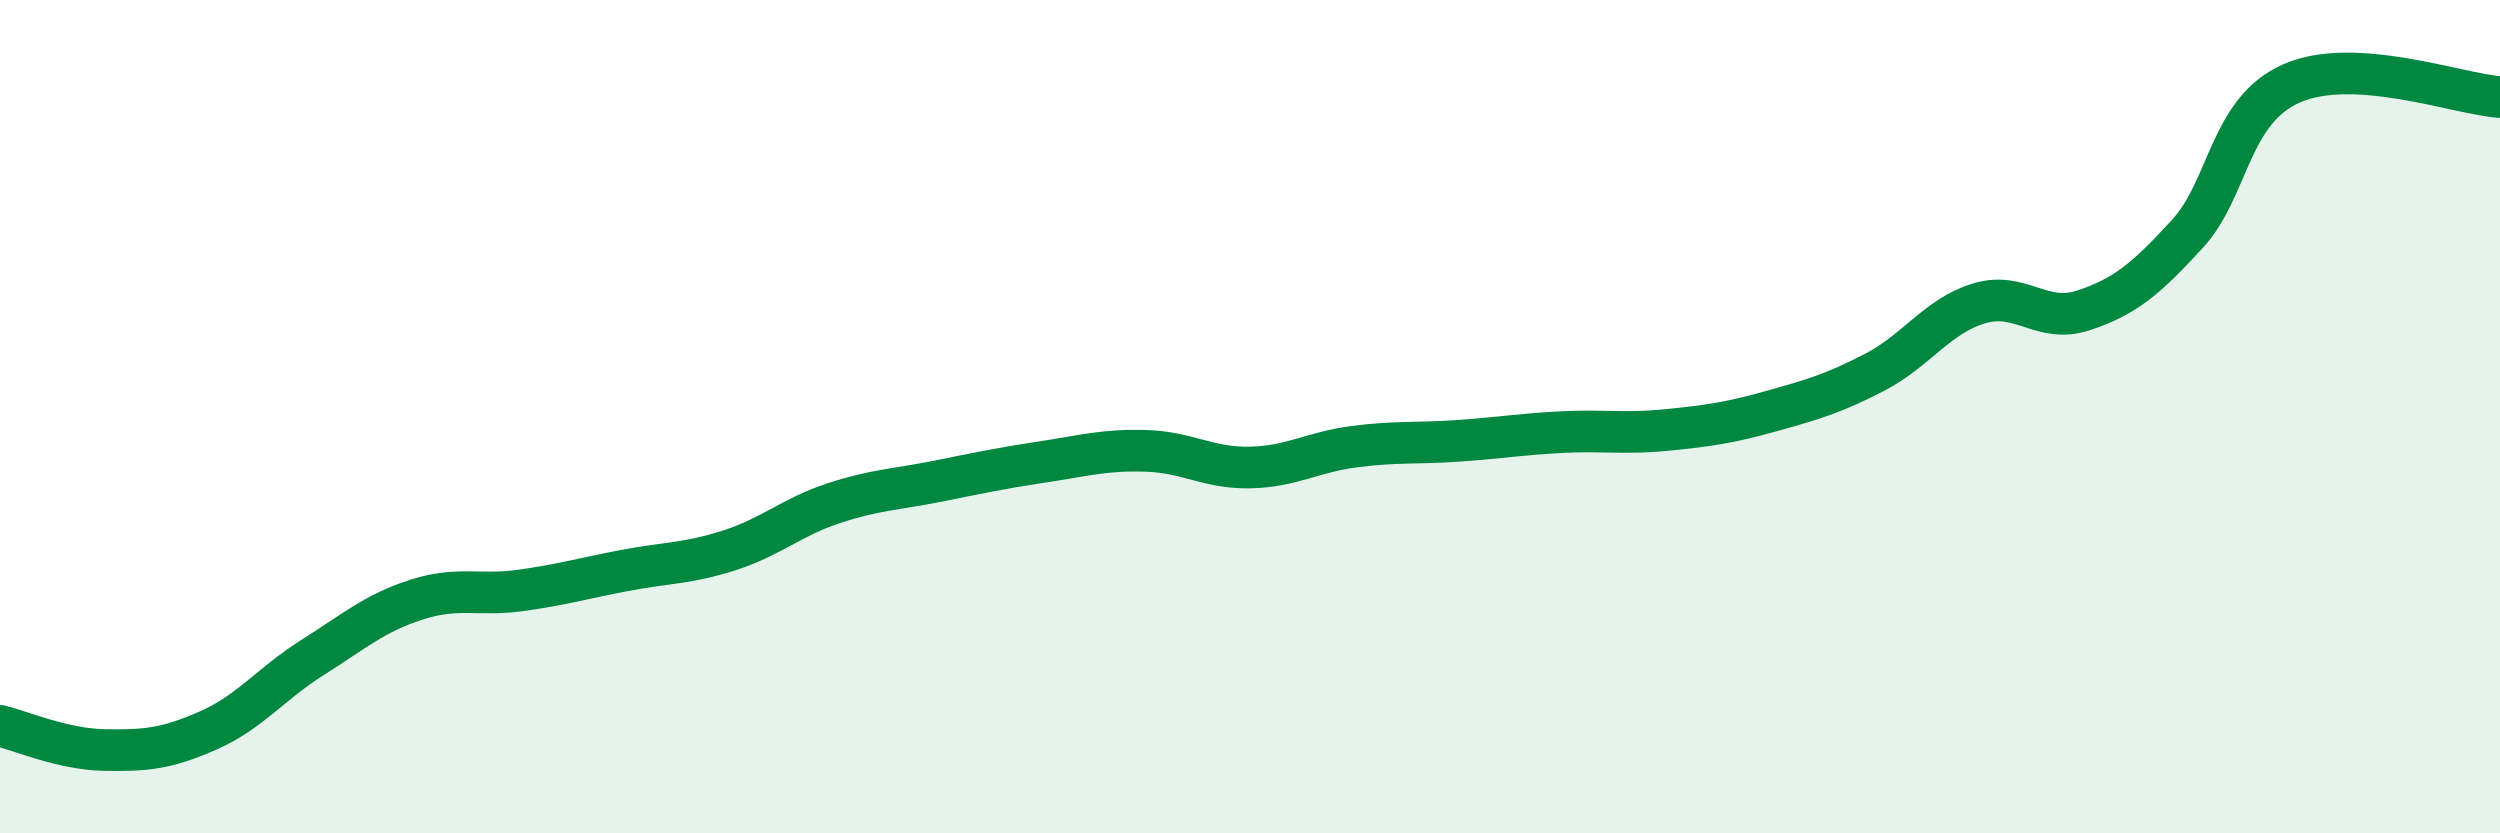 
    <svg width="60" height="20" viewBox="0 0 60 20" xmlns="http://www.w3.org/2000/svg">
      <path
        d="M 0,17.42 C 0.5,17.54 1.5,17.98 2.5,18 C 3.5,18.02 4,17.97 5,17.53 C 6,17.09 6.5,16.41 7.5,15.78 C 8.5,15.15 9,14.71 10,14.39 C 11,14.07 11.5,14.31 12.5,14.17 C 13.5,14.03 14,13.88 15,13.69 C 16,13.5 16.5,13.53 17.5,13.21 C 18.5,12.89 19,12.41 20,12.08 C 21,11.75 21.5,11.75 22.5,11.55 C 23.5,11.35 24,11.24 25,11.09 C 26,10.94 26.5,10.79 27.5,10.82 C 28.5,10.85 29,11.24 30,11.22 C 31,11.2 31.5,10.85 32.5,10.72 C 33.5,10.59 34,10.65 35,10.58 C 36,10.51 36.5,10.42 37.5,10.37 C 38.5,10.32 39,10.42 40,10.32 C 41,10.22 41.5,10.15 42.5,9.87 C 43.5,9.59 44,9.45 45,8.93 C 46,8.41 46.5,7.58 47.5,7.28 C 48.5,6.98 49,7.78 50,7.45 C 51,7.12 51.5,6.7 52.5,5.61 C 53.5,4.52 53.5,2.66 55,2 C 56.5,1.34 59,2.26 60,2.33L60 20L0 20Z"
        fill="#008740"
        opacity="0.1"
        stroke-linecap="round"
        stroke-linejoin="round"
      />
      <path
        d="M 0,17.42 C 0.5,17.54 1.5,17.98 2.5,18 C 3.5,18.02 4,17.97 5,17.53 C 6,17.09 6.5,16.41 7.5,15.78 C 8.5,15.15 9,14.71 10,14.39 C 11,14.07 11.5,14.31 12.5,14.17 C 13.5,14.03 14,13.88 15,13.69 C 16,13.5 16.5,13.53 17.5,13.21 C 18.5,12.89 19,12.41 20,12.08 C 21,11.75 21.5,11.75 22.5,11.55 C 23.5,11.35 24,11.24 25,11.09 C 26,10.94 26.5,10.79 27.5,10.82 C 28.5,10.85 29,11.24 30,11.22 C 31,11.2 31.5,10.85 32.5,10.72 C 33.5,10.59 34,10.65 35,10.58 C 36,10.51 36.5,10.42 37.5,10.37 C 38.5,10.32 39,10.42 40,10.32 C 41,10.22 41.5,10.15 42.5,9.87 C 43.5,9.59 44,9.45 45,8.93 C 46,8.41 46.5,7.58 47.5,7.28 C 48.5,6.98 49,7.78 50,7.45 C 51,7.12 51.5,6.7 52.5,5.61 C 53.5,4.52 53.5,2.66 55,2 C 56.5,1.34 59,2.26 60,2.33"
        stroke="#008740"
        stroke-width="1"
        fill="none"
        stroke-linecap="round"
        stroke-linejoin="round"
      />
    </svg>
  